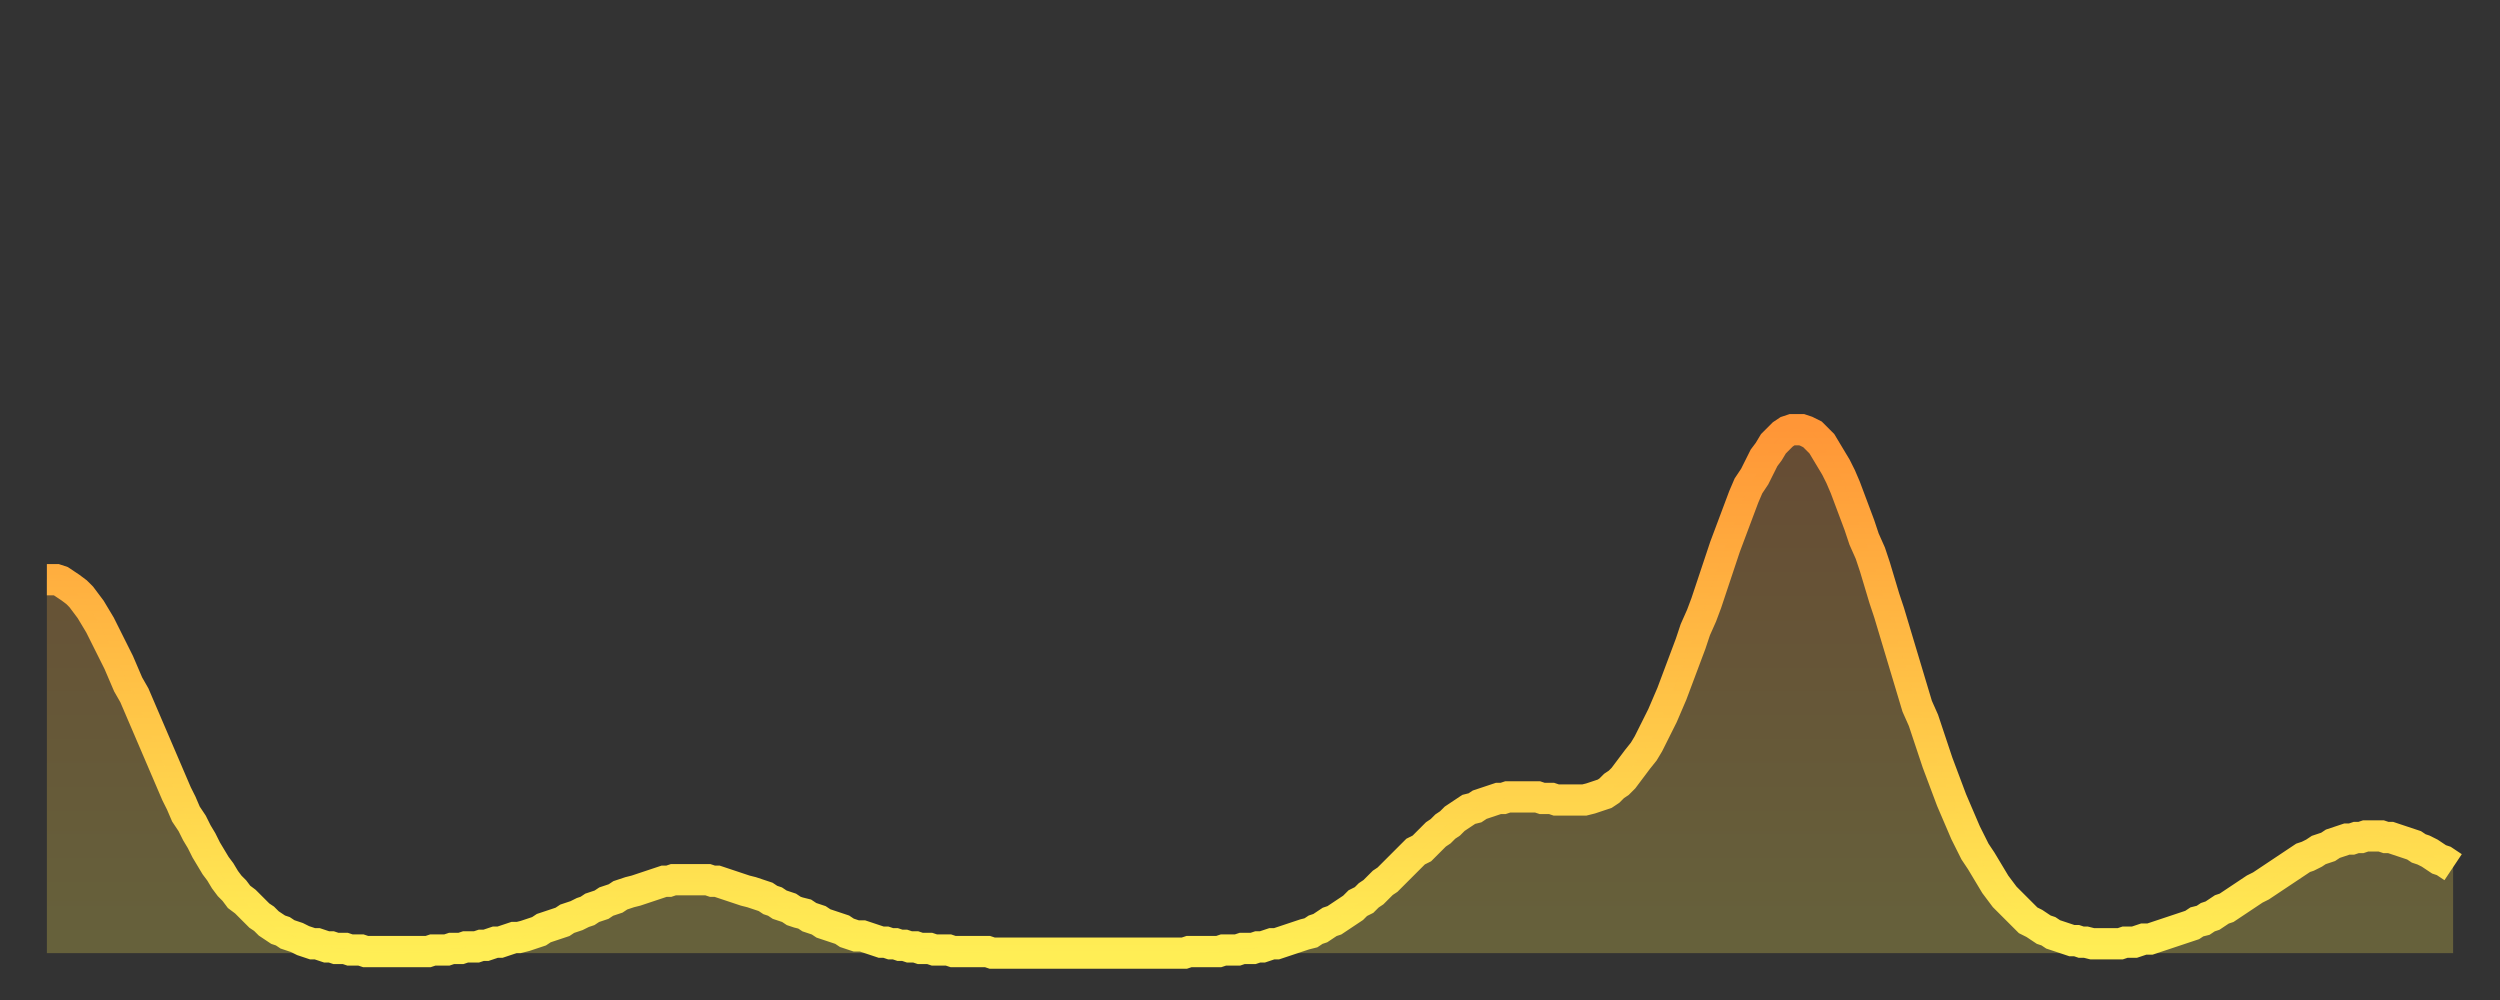 <?xml version="1.0" encoding="utf-8" ?>
<svg baseProfile="full" height="64" version="1.1" width="160" xmlns="http://www.w3.org/2000/svg" xmlns:ev="http://www.w3.org/2001/xml-events" xmlns:xlink="http://www.w3.org/1999/xlink"><rect width="100%" height="100%" fill="#333333" stroke="none"/><defs><linearGradient id="id518776" x1="0" x2="0" y1="0" y2="1"><stop offset="0%" stop-color="#ff9637" /><stop offset="50%" stop-color="#ffc246" /><stop offset="100%" stop-color="#ffee55" /></linearGradient></defs><g transform="translate(3,3)"><g><path d="M 0.0 34.1 L 0.3 34.1 0.6 34.1 0.9 34.2 1.2 34.4 1.5 34.6 1.9 34.9 2.2 35.2 2.5 35.6 2.8 36.0 3.1 36.5 3.4 37.0 3.7 37.6 4.0 38.2 4.3 38.8 4.6 39.4 4.9 40.1 5.2 40.8 5.6 41.5 5.9 42.2 6.2 42.9 6.5 43.6 6.8 44.3 7.1 45.0 7.4 45.7 7.7 46.4 8.0 47.1 8.3 47.8 8.6 48.4 8.9 49.1 9.3 49.7 9.6 50.3 9.9 50.8 10.2 51.4 10.5 51.9 10.8 52.4 11.1 52.8 11.4 53.3 11.7 53.7 12.0 54.0 12.3 54.4 12.7 54.7 13.0 55.0 13.3 55.3 13.6 55.6 13.9 55.8 14.2 56.1 14.5 56.3 14.8 56.5 15.1 56.6 15.4 56.8 15.7 56.9 16.0 57.0 16.4 57.2 16.7 57.3 17.0 57.4 17.3 57.4 17.6 57.5 17.9 57.6 18.2 57.6 18.5 57.7 18.8 57.7 19.1 57.7 19.4 57.8 19.8 57.8 20.1 57.8 20.4 57.9 20.7 57.9 21.0 57.9 21.3 57.9 21.6 57.9 21.9 57.9 22.2 57.9 22.5 57.9 22.8 57.9 23.1 57.9 23.5 57.9 23.8 57.9 24.1 57.9 24.4 57.9 24.7 57.8 25.0 57.8 25.3 57.8 25.6 57.8 25.9 57.7 26.2 57.7 26.5 57.7 26.8 57.6 27.2 57.6 27.5 57.6 27.8 57.5 28.1 57.5 28.4 57.4 28.7 57.3 29.0 57.3 29.3 57.2 29.6 57.1 29.9 57.0 30.2 57.0 30.6 56.9 30.9 56.8 31.2 56.7 31.5 56.6 31.8 56.4 32.1 56.3 32.4 56.2 32.7 56.1 33.0 56.0 33.3 55.8 33.6 55.7 33.9 55.6 34.3 55.4 34.6 55.3 34.9 55.1 35.2 55.0 35.5 54.9 35.8 54.7 36.1 54.6 36.4 54.5 36.7 54.3 37.0 54.2 37.3 54.1 37.7 54.0 38.0 53.9 38.3 53.8 38.6 53.7 38.9 53.6 39.2 53.5 39.5 53.4 39.8 53.4 40.1 53.3 40.4 53.3 40.7 53.3 41.0 53.3 41.4 53.3 41.7 53.3 42.0 53.3 42.3 53.3 42.6 53.4 42.9 53.4 43.2 53.5 43.5 53.6 43.8 53.7 44.1 53.8 44.4 53.9 44.7 54.0 45.1 54.1 45.4 54.2 45.7 54.3 46.0 54.4 46.3 54.6 46.6 54.7 46.9 54.9 47.2 55.0 47.5 55.1 47.8 55.3 48.1 55.4 48.5 55.5 48.8 55.7 49.1 55.8 49.4 55.9 49.7 56.1 50.0 56.2 50.3 56.3 50.6 56.4 50.9 56.5 51.2 56.7 51.5 56.8 51.8 56.9 52.2 56.9 52.5 57.0 52.8 57.1 53.1 57.2 53.4 57.3 53.7 57.3 54.0 57.4 54.3 57.4 54.6 57.5 54.9 57.5 55.2 57.6 55.6 57.6 55.9 57.7 56.2 57.7 56.5 57.7 56.8 57.8 57.1 57.8 57.4 57.8 57.7 57.8 58.0 57.9 58.3 57.9 58.6 57.9 58.9 57.9 59.3 57.9 59.6 57.9 59.9 57.9 60.2 57.9 60.5 58.0 60.8 58.0 61.1 58.0 61.4 58.0 61.7 58.0 62.0 58.0 62.3 58.0 62.6 58.0 63.0 58.0 63.3 58.0 63.6 58.0 63.9 58.0 64.2 58.0 64.5 58.0 64.8 58.0 65.1 58.0 65.4 58.0 65.7 58.0 66.0 58.0 66.4 58.0 66.7 58.0 67.0 58.0 67.3 58.0 67.6 58.0 67.9 58.0 68.2 58.0 68.5 58.0 68.8 58.0 69.1 58.0 69.4 58.0 69.7 58.0 70.1 58.0 70.4 58.0 70.7 58.0 71.0 58.0 71.3 58.0 71.6 58.0 71.9 58.0 72.2 58.0 72.5 58.0 72.8 58.0 73.1 57.9 73.5 57.9 73.8 57.9 74.1 57.9 74.4 57.9 74.7 57.9 75.0 57.9 75.3 57.8 75.6 57.8 75.9 57.8 76.2 57.8 76.5 57.7 76.8 57.7 77.2 57.7 77.5 57.6 77.8 57.6 78.1 57.5 78.4 57.4 78.7 57.4 79.0 57.3 79.3 57.2 79.6 57.1 79.9 57.0 80.2 56.9 80.5 56.8 80.9 56.7 81.2 56.5 81.5 56.4 81.8 56.2 82.1 56.0 82.4 55.9 82.7 55.7 83.0 55.5 83.3 55.3 83.6 55.1 83.9 54.8 84.3 54.6 84.6 54.3 84.9 54.1 85.2 53.8 85.5 53.5 85.8 53.3 86.1 53.0 86.4 52.7 86.7 52.4 87.0 52.1 87.3 51.8 87.6 51.5 88.0 51.3 88.3 51.0 88.6 50.7 88.9 50.4 89.2 50.2 89.5 49.9 89.8 49.7 90.1 49.4 90.4 49.2 90.7 49.0 91.0 48.8 91.4 48.7 91.7 48.5 92.0 48.4 92.3 48.3 92.6 48.2 92.9 48.1 93.2 48.1 93.5 48.0 93.8 48.0 94.1 48.0 94.4 48.0 94.7 48.0 95.1 48.0 95.4 48.0 95.7 48.1 96.0 48.1 96.3 48.1 96.6 48.2 96.9 48.2 97.2 48.2 97.5 48.2 97.8 48.2 98.1 48.2 98.4 48.2 98.8 48.1 99.1 48.0 99.4 47.9 99.7 47.8 100.0 47.6 100.3 47.3 100.6 47.1 100.9 46.8 101.2 46.4 101.5 46.0 101.8 45.6 102.2 45.1 102.5 44.6 102.8 44.0 103.1 43.4 103.4 42.8 103.7 42.1 104.0 41.4 104.3 40.6 104.6 39.8 104.9 39.0 105.2 38.2 105.5 37.3 105.9 36.4 106.2 35.6 106.5 34.7 106.8 33.8 107.1 32.9 107.4 32.0 107.7 31.2 108.0 30.4 108.3 29.6 108.6 28.8 108.9 28.1 109.3 27.5 109.6 26.9 109.9 26.3 110.2 25.9 110.5 25.4 110.8 25.1 111.1 24.8 111.4 24.6 111.7 24.5 112.0 24.5 112.3 24.5 112.6 24.6 113.0 24.8 113.3 25.1 113.6 25.4 113.9 25.9 114.2 26.4 114.5 26.9 114.8 27.5 115.1 28.2 115.4 29.0 115.7 29.8 116.0 30.6 116.3 31.5 116.7 32.4 117.0 33.3 117.3 34.3 117.6 35.3 117.9 36.2 118.2 37.2 118.5 38.2 118.8 39.2 119.1 40.2 119.4 41.2 119.7 42.2 120.1 43.1 120.4 44.0 120.7 44.9 121.0 45.8 121.3 46.6 121.6 47.4 121.9 48.2 122.2 48.9 122.5 49.6 122.8 50.3 123.1 50.9 123.4 51.5 123.8 52.1 124.1 52.6 124.4 53.1 124.7 53.6 125.0 54.0 125.3 54.4 125.6 54.7 125.9 55.0 126.2 55.3 126.5 55.6 126.8 55.9 127.2 56.1 127.5 56.3 127.8 56.5 128.1 56.6 128.4 56.8 128.7 56.9 129.0 57.0 129.3 57.1 129.6 57.2 129.9 57.2 130.2 57.3 130.5 57.3 130.9 57.4 131.2 57.4 131.5 57.4 131.8 57.4 132.1 57.4 132.4 57.4 132.7 57.4 133.0 57.3 133.3 57.3 133.6 57.3 133.9 57.2 134.2 57.1 134.6 57.1 134.9 57.0 135.2 56.9 135.5 56.8 135.8 56.7 136.1 56.6 136.4 56.5 136.7 56.4 137.0 56.3 137.3 56.2 137.6 56.0 138.0 55.9 138.3 55.7 138.6 55.6 138.9 55.4 139.2 55.2 139.5 55.1 139.8 54.9 140.1 54.7 140.4 54.5 140.7 54.3 141.0 54.1 141.3 53.9 141.7 53.7 142.0 53.5 142.3 53.3 142.6 53.1 142.9 52.9 143.2 52.7 143.5 52.5 143.8 52.3 144.1 52.1 144.4 51.9 144.7 51.8 145.1 51.6 145.4 51.4 145.7 51.3 146.0 51.2 146.3 51.0 146.6 50.9 146.9 50.8 147.2 50.7 147.5 50.7 147.8 50.6 148.1 50.6 148.4 50.5 148.8 50.5 149.1 50.5 149.4 50.5 149.7 50.6 150.0 50.6 150.3 50.7 150.6 50.8 150.9 50.9 151.2 51.0 151.5 51.1 151.8 51.3 152.1 51.4 152.5 51.6 152.8 51.8 153.1 52.0 153.4 52.1 153.7 52.3 154.0 52.5" fill="none" id="graph-curve" opacity="1" stroke="url(#id518776)" stroke-width="2" /><path d="M 0 58 L 0.0 34.1 0.3 34.1 0.6 34.1 0.9 34.2 1.2 34.4 1.5 34.6 1.9 34.9 2.2 35.2 2.5 35.6 2.8 36.0 3.1 36.5 3.4 37.0 3.7 37.6 4.0 38.2 4.3 38.8 4.6 39.4 4.9 40.1 5.2 40.8 5.6 41.5 5.9 42.2 6.2 42.9 6.5 43.6 6.8 44.3 7.1 45.0 7.4 45.7 7.7 46.4 8.0 47.1 8.3 47.8 8.6 48.4 8.9 49.1 9.3 49.7 9.6 50.3 9.9 50.8 10.2 51.4 10.5 51.9 10.8 52.4 11.1 52.8 11.4 53.3 11.7 53.7 12.0 54.0 12.3 54.4 12.7 54.7 13.0 55.0 13.3 55.3 13.6 55.6 13.9 55.8 14.2 56.1 14.5 56.3 14.8 56.5 15.1 56.6 15.4 56.8 15.7 56.9 16.0 57.0 16.4 57.2 16.7 57.3 17.0 57.4 17.3 57.4 17.6 57.5 17.9 57.6 18.2 57.6 18.5 57.7 18.8 57.7 19.1 57.7 19.4 57.8 19.8 57.8 20.1 57.8 20.4 57.9 20.7 57.9 21.0 57.9 21.3 57.9 21.6 57.9 21.9 57.9 22.2 57.9 22.5 57.9 22.8 57.9 23.1 57.9 23.5 57.9 23.8 57.9 24.1 57.9 24.4 57.9 24.7 57.8 25.0 57.8 25.3 57.8 25.6 57.8 25.9 57.7 26.2 57.7 26.5 57.7 26.8 57.6 27.2 57.6 27.5 57.6 27.8 57.5 28.1 57.5 28.4 57.4 28.7 57.3 29.0 57.3 29.3 57.2 29.6 57.1 29.9 57.0 30.2 57.0 30.6 56.9 30.9 56.8 31.2 56.7 31.5 56.6 31.8 56.4 32.1 56.3 32.4 56.2 32.7 56.1 33.0 56.0 33.3 55.8 33.6 55.7 33.9 55.6 34.3 55.4 34.6 55.3 34.9 55.1 35.2 55.0 35.5 54.9 35.8 54.7 36.1 54.6 36.4 54.5 36.7 54.3 37.0 54.2 37.3 54.1 37.7 54.0 38.0 53.9 38.3 53.8 38.6 53.7 38.9 53.6 39.2 53.5 39.5 53.4 39.8 53.4 40.1 53.3 40.4 53.3 40.7 53.3 41.0 53.3 41.4 53.3 41.7 53.3 42.0 53.3 42.3 53.3 42.6 53.4 42.9 53.4 43.2 53.5 43.5 53.6 43.8 53.7 44.1 53.8 44.4 53.9 44.7 54.0 45.1 54.1 45.4 54.2 45.7 54.3 46.0 54.4 46.3 54.6 46.6 54.7 46.9 54.9 47.2 55.0 47.5 55.1 47.8 55.3 48.1 55.4 48.5 55.5 48.8 55.7 49.1 55.8 49.4 55.9 49.7 56.1 50.0 56.2 50.3 56.3 50.6 56.4 50.9 56.5 51.2 56.7 51.5 56.8 51.8 56.9 52.2 56.9 52.5 57.0 52.8 57.1 53.1 57.2 53.4 57.3 53.7 57.3 54.0 57.4 54.3 57.4 54.6 57.5 54.9 57.5 55.2 57.6 55.6 57.6 55.9 57.7 56.2 57.7 56.5 57.7 56.8 57.8 57.1 57.8 57.4 57.8 57.7 57.8 58.0 57.9 58.3 57.9 58.6 57.9 58.9 57.9 59.3 57.9 59.6 57.9 59.9 57.9 60.2 57.9 60.5 58.0 60.8 58.0 61.1 58.0 61.4 58.0 61.7 58.0 62.0 58.0 62.3 58.0 62.6 58.0 63.0 58.0 63.3 58.0 63.6 58.0 63.9 58.0 64.2 58.0 64.5 58.0 64.8 58.0 65.1 58.0 65.4 58.0 65.7 58.0 66.0 58.0 66.4 58.0 66.7 58.0 67.0 58.0 67.3 58.0 67.6 58.0 67.9 58.0 68.2 58.0 68.5 58.0 68.8 58.0 69.1 58.0 69.4 58.0 69.7 58.0 70.1 58.0 70.4 58.0 70.7 58.0 71.0 58.0 71.3 58.0 71.6 58.0 71.9 58.0 72.2 58.0 72.5 58.0 72.8 58.0 73.1 57.9 73.5 57.9 73.8 57.9 74.1 57.9 74.4 57.9 74.7 57.9 75.0 57.9 75.3 57.8 75.6 57.8 75.9 57.8 76.2 57.8 76.5 57.7 76.8 57.7 77.2 57.7 77.5 57.6 77.8 57.6 78.1 57.5 78.4 57.4 78.7 57.4 79.0 57.3 79.3 57.2 79.6 57.1 79.9 57.0 80.2 56.9 80.5 56.8 80.9 56.7 81.2 56.5 81.5 56.4 81.8 56.2 82.1 56.0 82.4 55.9 82.7 55.7 83.0 55.5 83.3 55.3 83.6 55.1 83.9 54.8 84.3 54.6 84.6 54.3 84.9 54.1 85.2 53.8 85.5 53.5 85.8 53.3 86.1 53.0 86.4 52.7 86.7 52.4 87.0 52.1 87.3 51.8 87.6 51.5 88.0 51.3 88.3 51.0 88.6 50.7 88.9 50.4 89.2 50.2 89.5 49.9 89.8 49.7 90.1 49.4 90.4 49.2 90.7 49.0 91.0 48.8 91.4 48.7 91.7 48.5 92.0 48.4 92.3 48.3 92.6 48.2 92.9 48.1 93.2 48.1 93.5 48.0 93.8 48.0 94.1 48.0 94.4 48.0 94.7 48.0 95.1 48.0 95.4 48.0 95.7 48.1 96.0 48.1 96.3 48.1 96.6 48.2 96.9 48.2 97.2 48.2 97.5 48.2 97.8 48.2 98.1 48.2 98.4 48.2 98.8 48.1 99.1 48.0 99.4 47.9 99.7 47.8 100.0 47.6 100.3 47.3 100.6 47.1 100.9 46.8 101.2 46.4 101.5 46.0 101.8 45.6 102.2 45.1 102.5 44.6 102.8 44.0 103.1 43.4 103.4 42.8 103.7 42.1 104.0 41.4 104.3 40.6 104.6 39.8 104.9 39.0 105.2 38.2 105.5 37.3 105.9 36.4 106.2 35.6 106.5 34.7 106.8 33.8 107.1 32.9 107.4 32.0 107.7 31.2 108.0 30.4 108.3 29.6 108.6 28.8 108.9 28.1 109.3 27.5 109.6 26.9 109.9 26.3 110.2 25.9 110.5 25.4 110.8 25.1 111.1 24.8 111.4 24.6 111.7 24.5 112.0 24.5 112.3 24.5 112.6 24.6 113.0 24.8 113.3 25.1 113.6 25.4 113.9 25.9 114.2 26.4 114.5 26.9 114.8 27.5 115.1 28.2 115.4 29.0 115.7 29.8 116.0 30.6 116.3 31.5 116.7 32.4 117.0 33.3 117.3 34.3 117.6 35.3 117.9 36.2 118.2 37.2 118.5 38.2 118.8 39.2 119.1 40.2 119.4 41.2 119.7 42.2 120.1 43.1 120.4 44.0 120.7 44.9 121.0 45.8 121.3 46.6 121.6 47.4 121.9 48.2 122.2 48.9 122.5 49.6 122.8 50.3 123.1 50.9 123.4 51.5 123.8 52.1 124.1 52.6 124.4 53.1 124.7 53.6 125.0 54.0 125.3 54.4 125.6 54.7 125.9 55.0 126.2 55.3 126.5 55.6 126.8 55.9 127.2 56.1 127.5 56.3 127.8 56.5 128.1 56.6 128.4 56.8 128.7 56.9 129.0 57.0 129.3 57.1 129.6 57.2 129.9 57.2 130.2 57.3 130.5 57.3 130.9 57.4 131.2 57.4 131.5 57.4 131.8 57.4 132.1 57.4 132.4 57.4 132.7 57.4 133.0 57.3 133.3 57.3 133.6 57.3 133.9 57.2 134.2 57.1 134.6 57.1 134.9 57.0 135.2 56.9 135.5 56.8 135.8 56.7 136.1 56.6 136.4 56.5 136.7 56.4 137.0 56.3 137.3 56.2 137.6 56.0 138.0 55.9 138.3 55.7 138.6 55.6 138.9 55.4 139.2 55.2 139.5 55.1 139.8 54.9 140.1 54.7 140.4 54.5 140.7 54.3 141.0 54.1 141.3 53.9 141.7 53.7 142.0 53.5 142.3 53.3 142.6 53.1 142.9 52.9 143.2 52.7 143.5 52.5 143.8 52.3 144.1 52.1 144.4 51.9 144.7 51.8 145.1 51.6 145.4 51.4 145.7 51.3 146.0 51.2 146.3 51.0 146.6 50.9 146.9 50.8 147.2 50.7 147.5 50.7 147.8 50.6 148.1 50.6 148.4 50.5 148.8 50.5 149.1 50.5 149.4 50.5 149.7 50.6 150.0 50.6 150.3 50.7 150.6 50.8 150.9 50.9 151.2 51.0 151.5 51.1 151.8 51.3 152.1 51.4 152.5 51.6 152.8 51.8 153.1 52.0 153.4 52.1 153.7 52.3 154.0 52.5 154 58" fill="url(#id518776)" fill-opacity=".25" id="graph-shadow" /></g></g></svg>